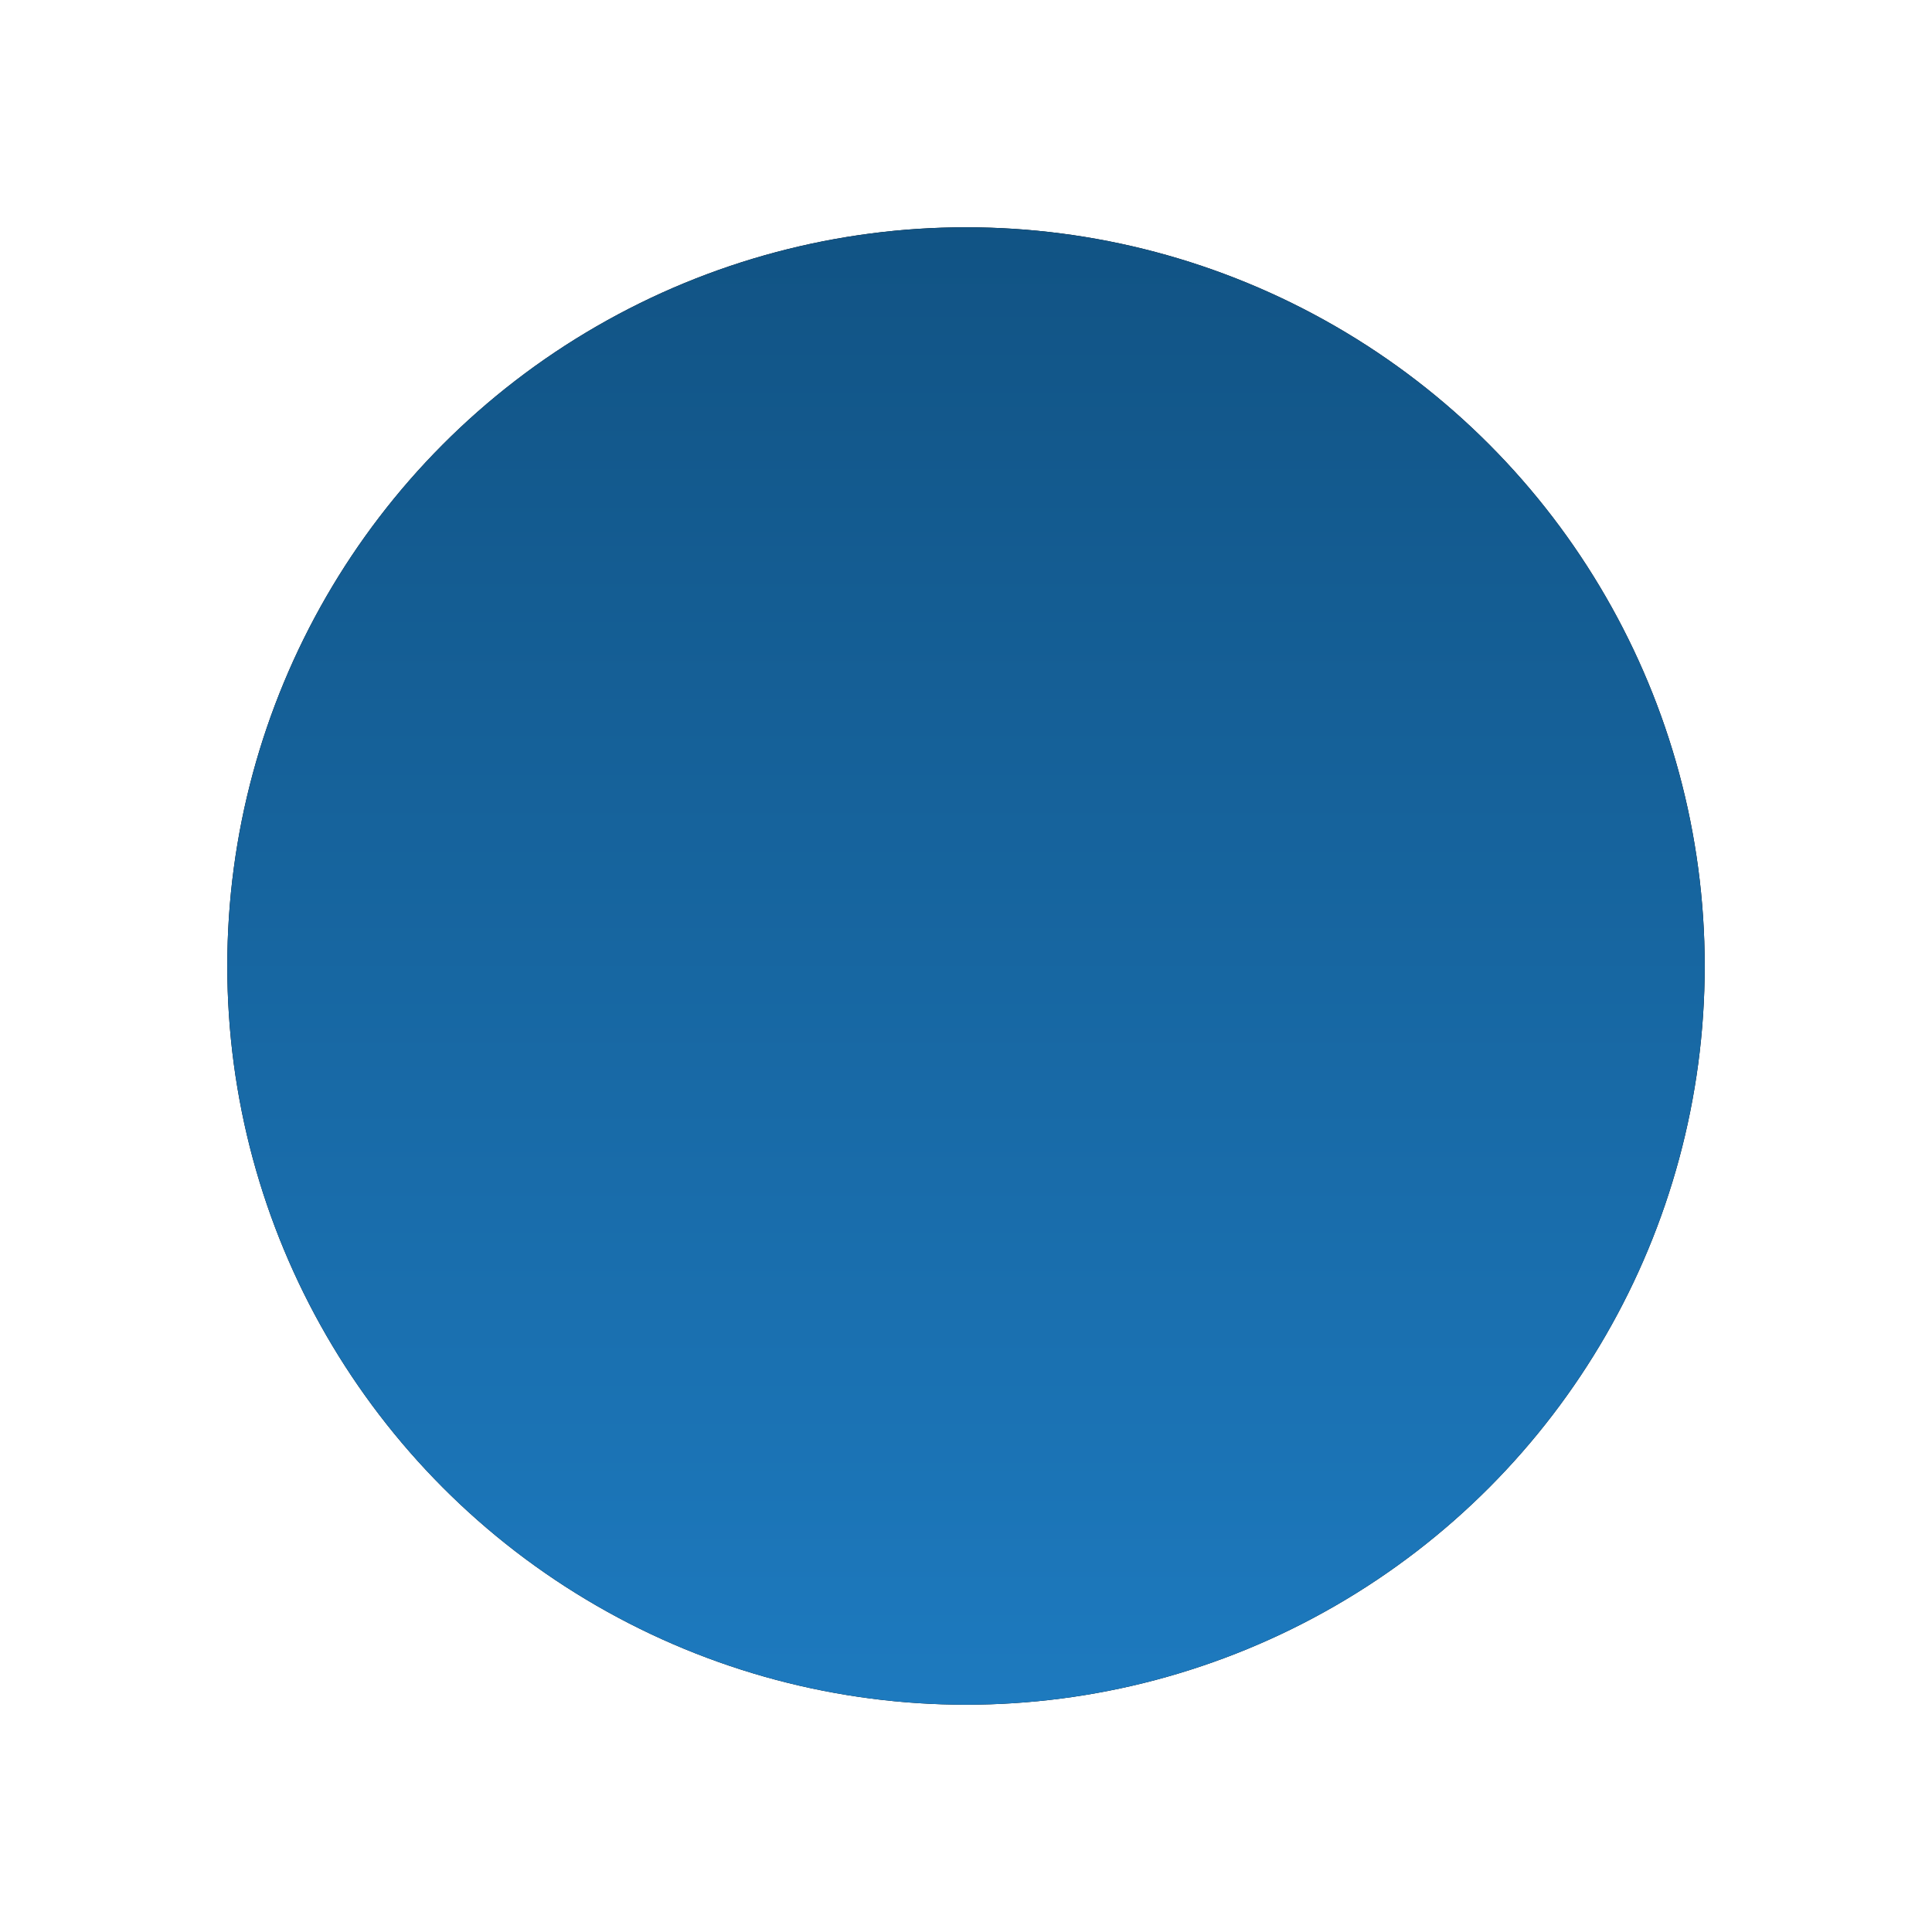 <svg xmlns="http://www.w3.org/2000/svg" xmlns:xlink="http://www.w3.org/1999/xlink" width="68" height="68" viewBox="0 0 68 68">
    <defs>
        <linearGradient id="336fkpo2wc" x1="50%" x2="50%" y1="0%" y2="100%">
            <stop offset="0%" stop-color="#115384"/>
            <stop offset="100%" stop-color="#1D7ABF"/>
        </linearGradient>
        <filter id="65k30equoa" width="146.2%" height="146.2%" x="-23.1%" y="-23.1%" filterUnits="objectBoundingBox">
            <feOffset in="SourceAlpha" result="shadowOffsetOuter1"/>
            <feGaussianBlur in="shadowOffsetOuter1" result="shadowBlurOuter1" stdDeviation="4"/>
            <feColorMatrix in="shadowBlurOuter1" values="0 0 0 0 0 0 0 0 0 0 0 0 0 0 0 0 0 0 0.1 0"/>
        </filter>
        <circle id="g0tsqlzrgb" cx="61" cy="74" r="26"/>
    </defs>
    <g fill="none" fill-rule="evenodd">
        <g transform="translate(-27, -40)">
            <use fill="#000" filter="url(#65k30equoa)" xlink:href="#g0tsqlzrgb"/>
            <use fill="url(#336fkpo2wc)" xlink:href="#g0tsqlzrgb"/>
        </g>
    </g>
</svg>
